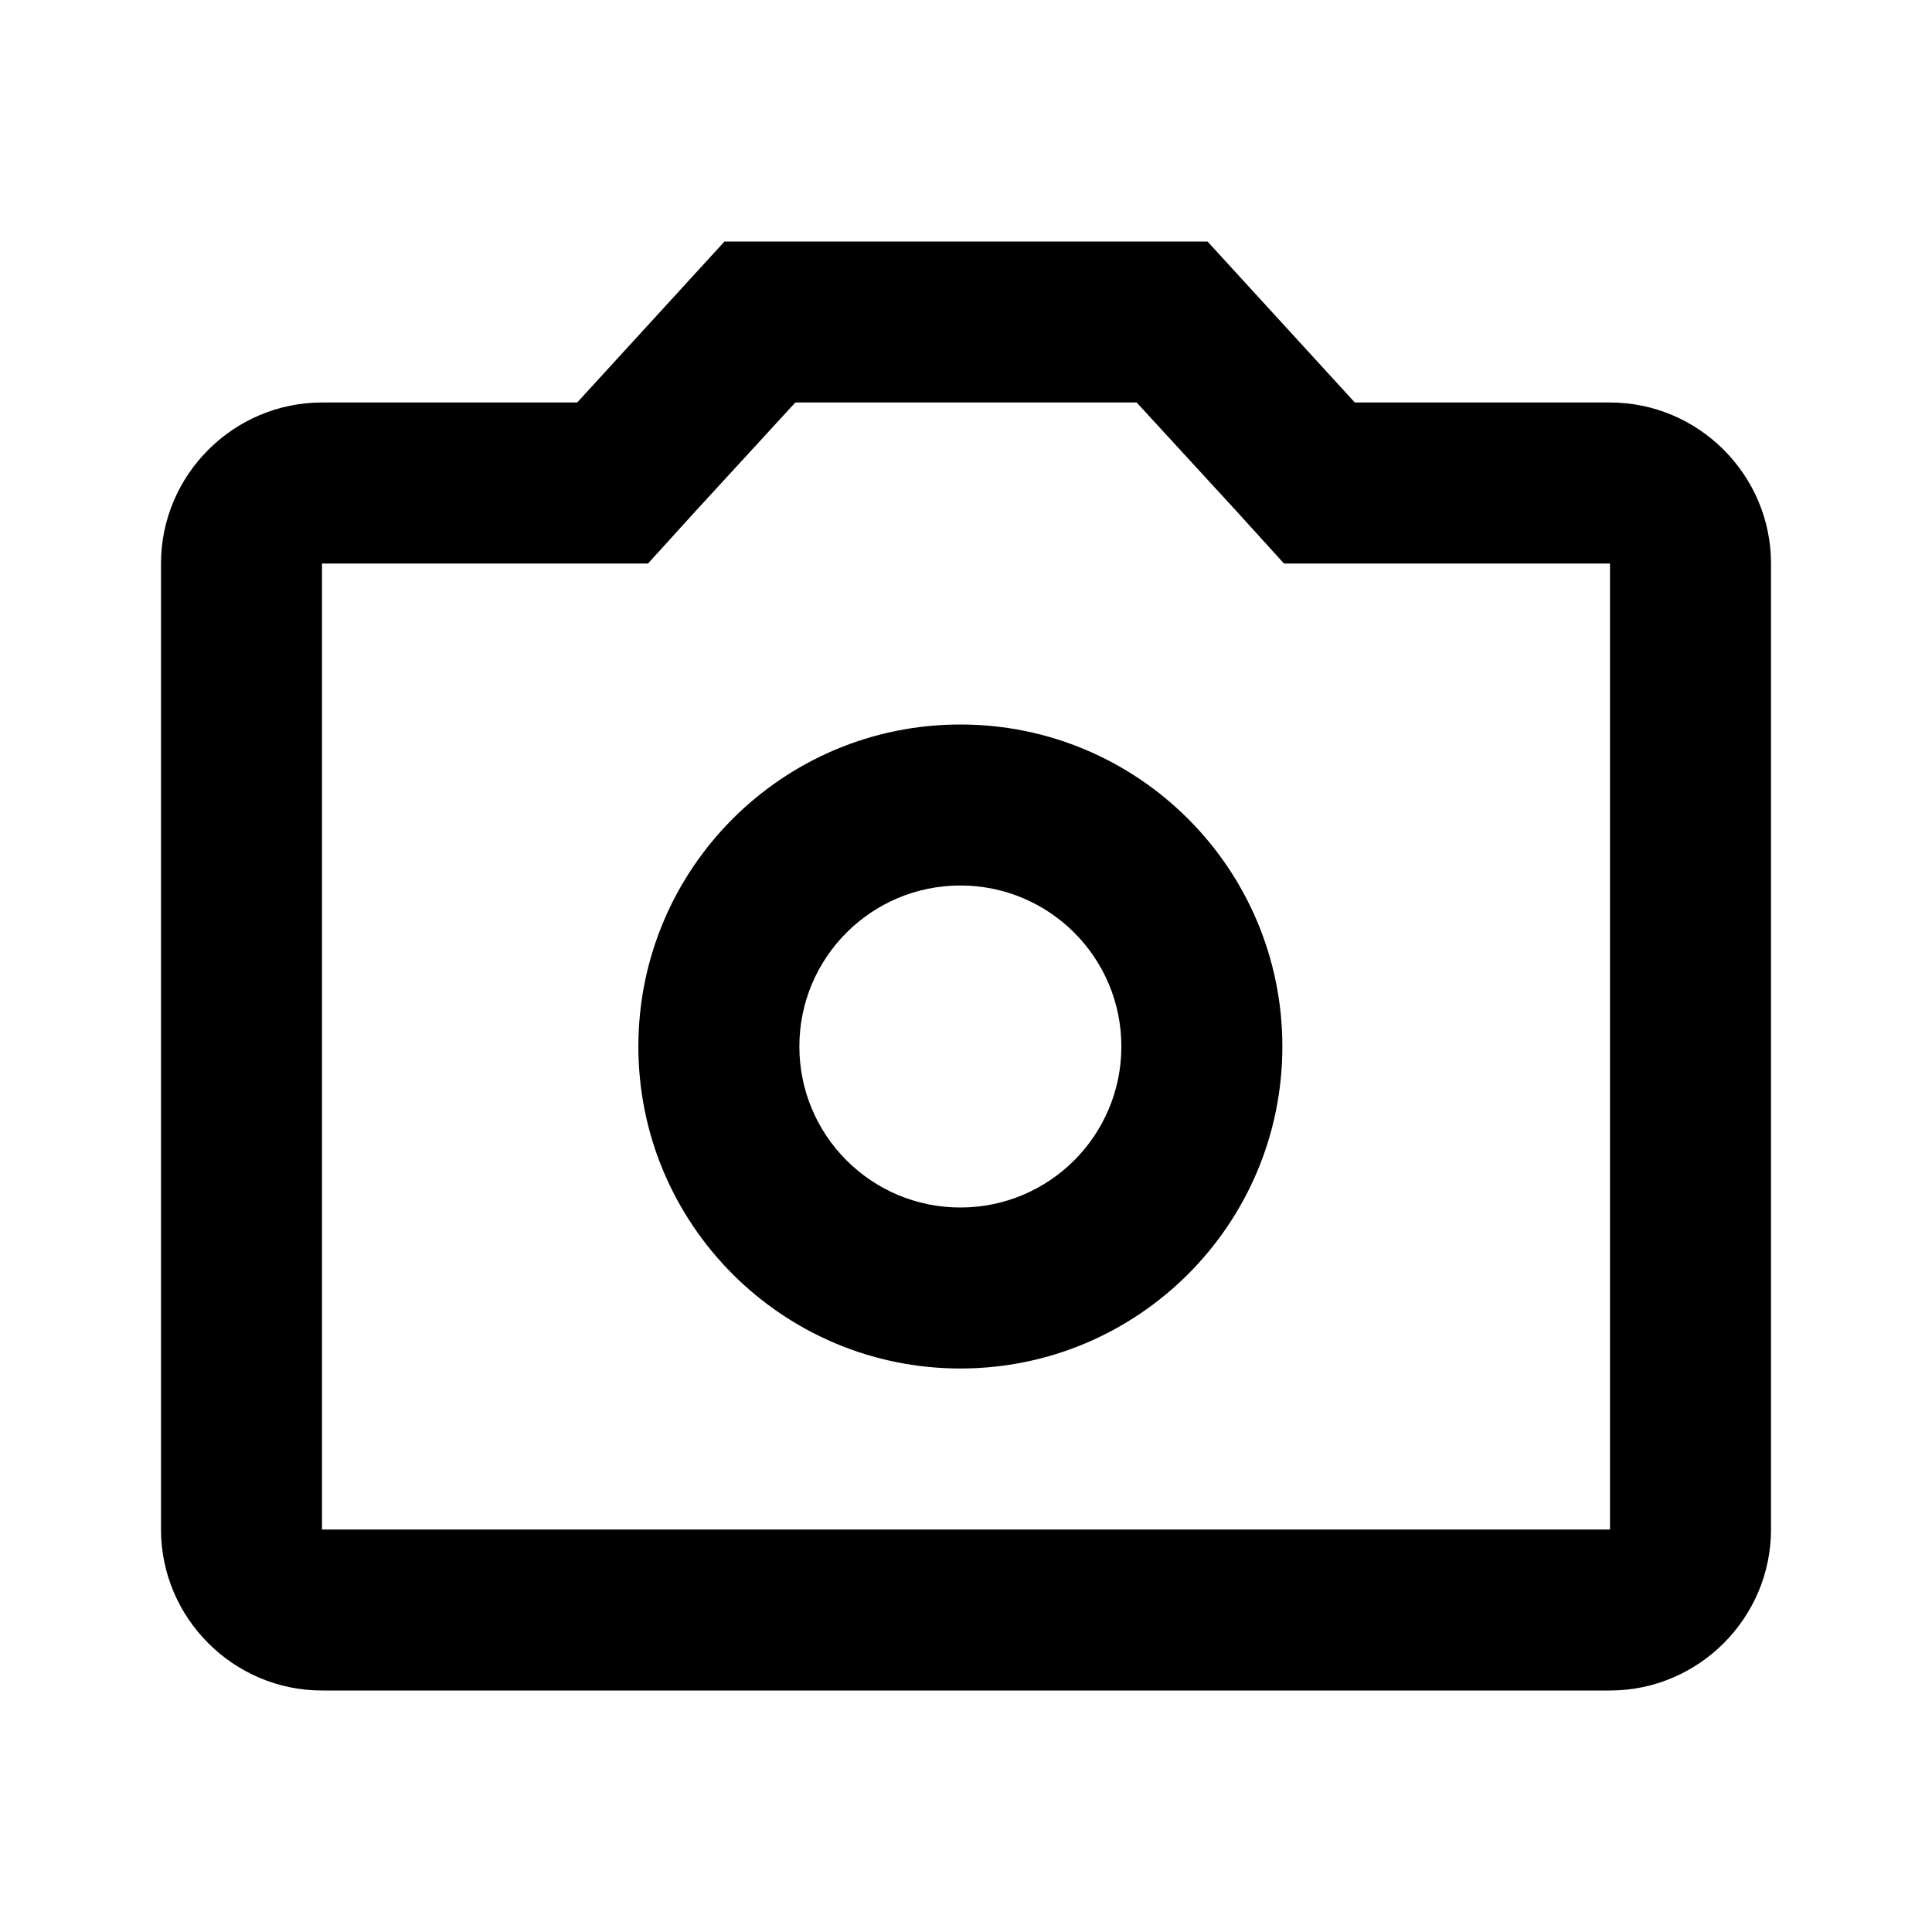 <?xml version="1.0" encoding="utf-8"?>
<svg width="800px" height="800px" viewBox="0 0 24 24" fill="none" xmlns="http://www.w3.org/2000/svg">
<path fill-rule="evenodd" clip-rule="evenodd" d="M16.83 5H20C21.1 5 22 5.9 22 7V19C22 20.1 21.1 21 20 21H4C2.9 21 2 20.1 2 19V7C2 5.9 2.9 5 4 5H7.17L9 3H15L16.83 5ZM4 19H20V7H15.95L15.36 6.35L14.12 5H9.88L8.64 6.35L8.05 7H4V19Z" fill="#000000"/>
<path fill-rule="evenodd" clip-rule="evenodd" d="M11.93 17C14.139 17 15.93 15.209 15.93 13C15.93 10.791 14.139 9 11.93 9C9.721 9 7.93 10.791 7.93 13C7.93 15.209 9.721 17 11.93 17ZM11.93 15C13.035 15 13.93 14.105 13.93 13C13.93 11.895 13.035 11 11.93 11C10.825 11 9.93 11.895 9.93 13C9.93 14.105 10.825 15 11.93 15Z" fill="#000000"/>
</svg>